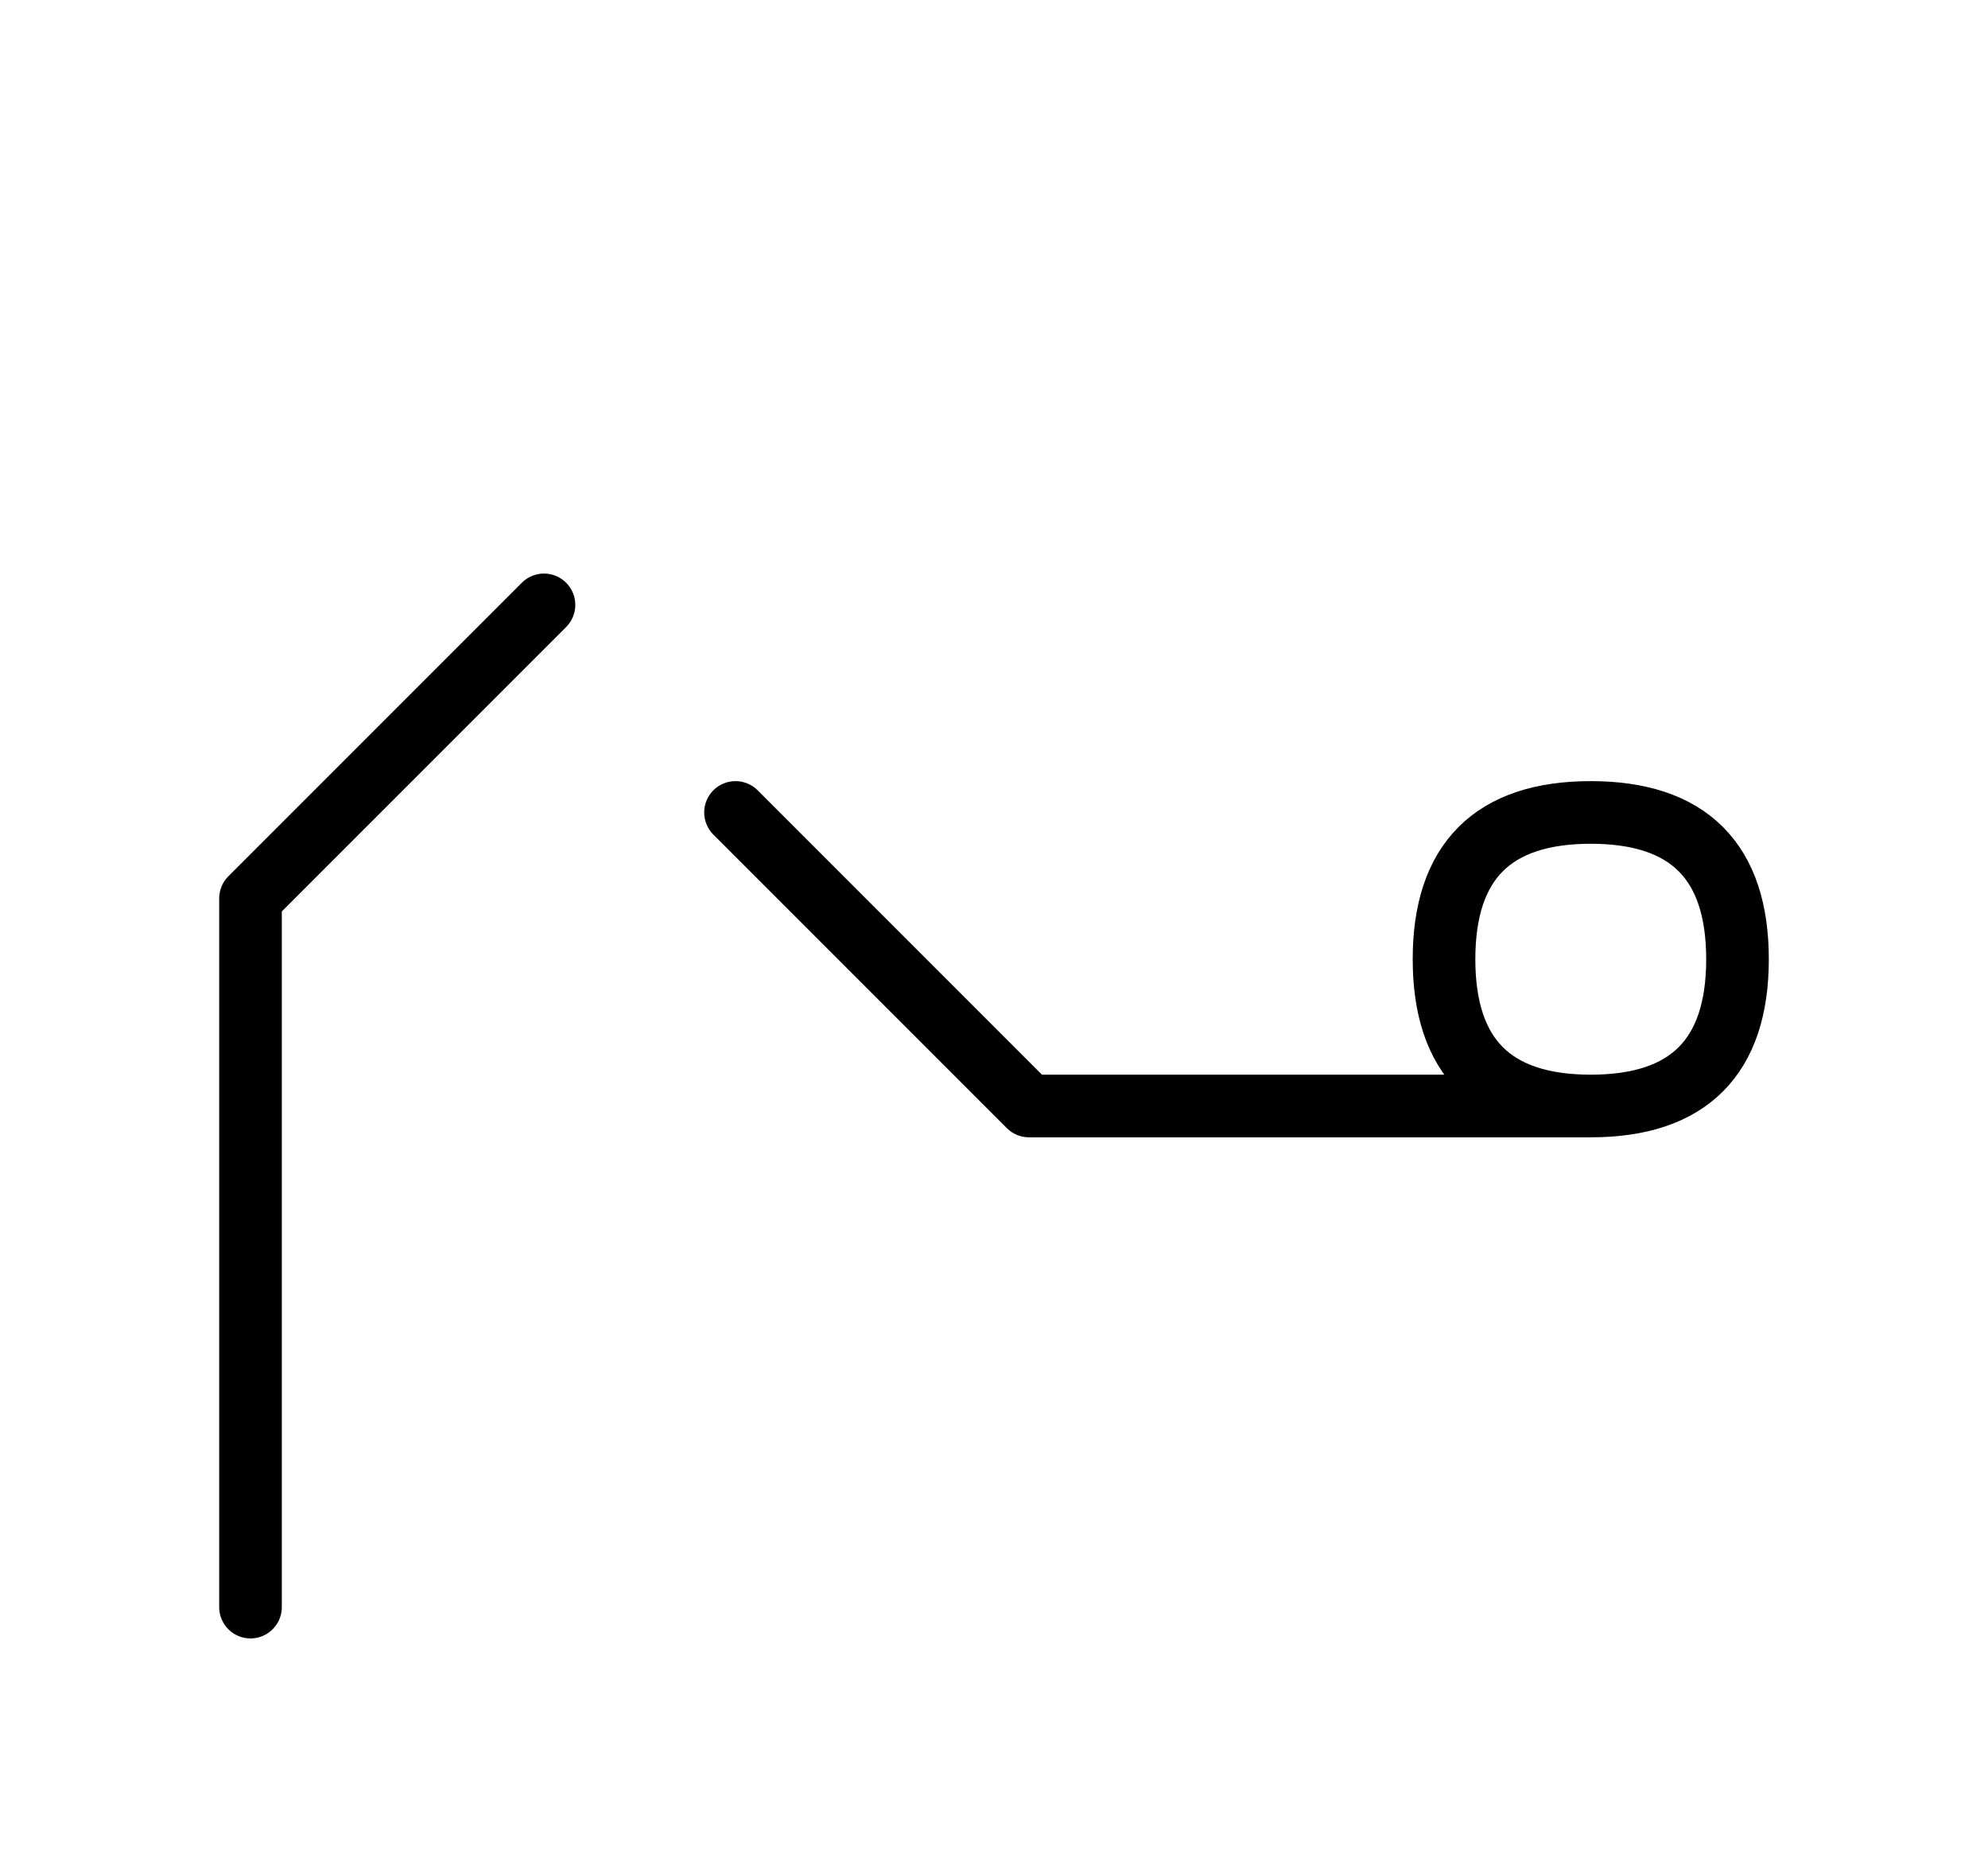 <?xml version="1.0" encoding="UTF-8"?>
<svg xmlns="http://www.w3.org/2000/svg" xmlns:xlink="http://www.w3.org/1999/xlink"
     width="39.681" height="37.071" viewBox="0 0 39.681 37.071">
<defs>
<path d="M24.681,22.071 L28.823,22.071 L20.539,22.071 L14.681,16.213 M24.681,22.071 L20.539,22.071 L31.752,22.071 Q34.681,22.071,34.681,19.142 Q34.681,16.213,31.752,16.213 Q28.823,16.213,28.823,19.142 Q28.823,22.071,31.752,22.071 M5.0,22.071 L5.0,26.213 L5.0,17.929 L10.858,12.071 M5.0,22.071 L5.0,17.929 L5.0,32.071" stroke="black" fill="none" stroke-width="1.25" stroke-linecap="round" stroke-linejoin="round" id="d0" />
</defs>
<use xlink:href="#d0" x="0" y="0" />
</svg>